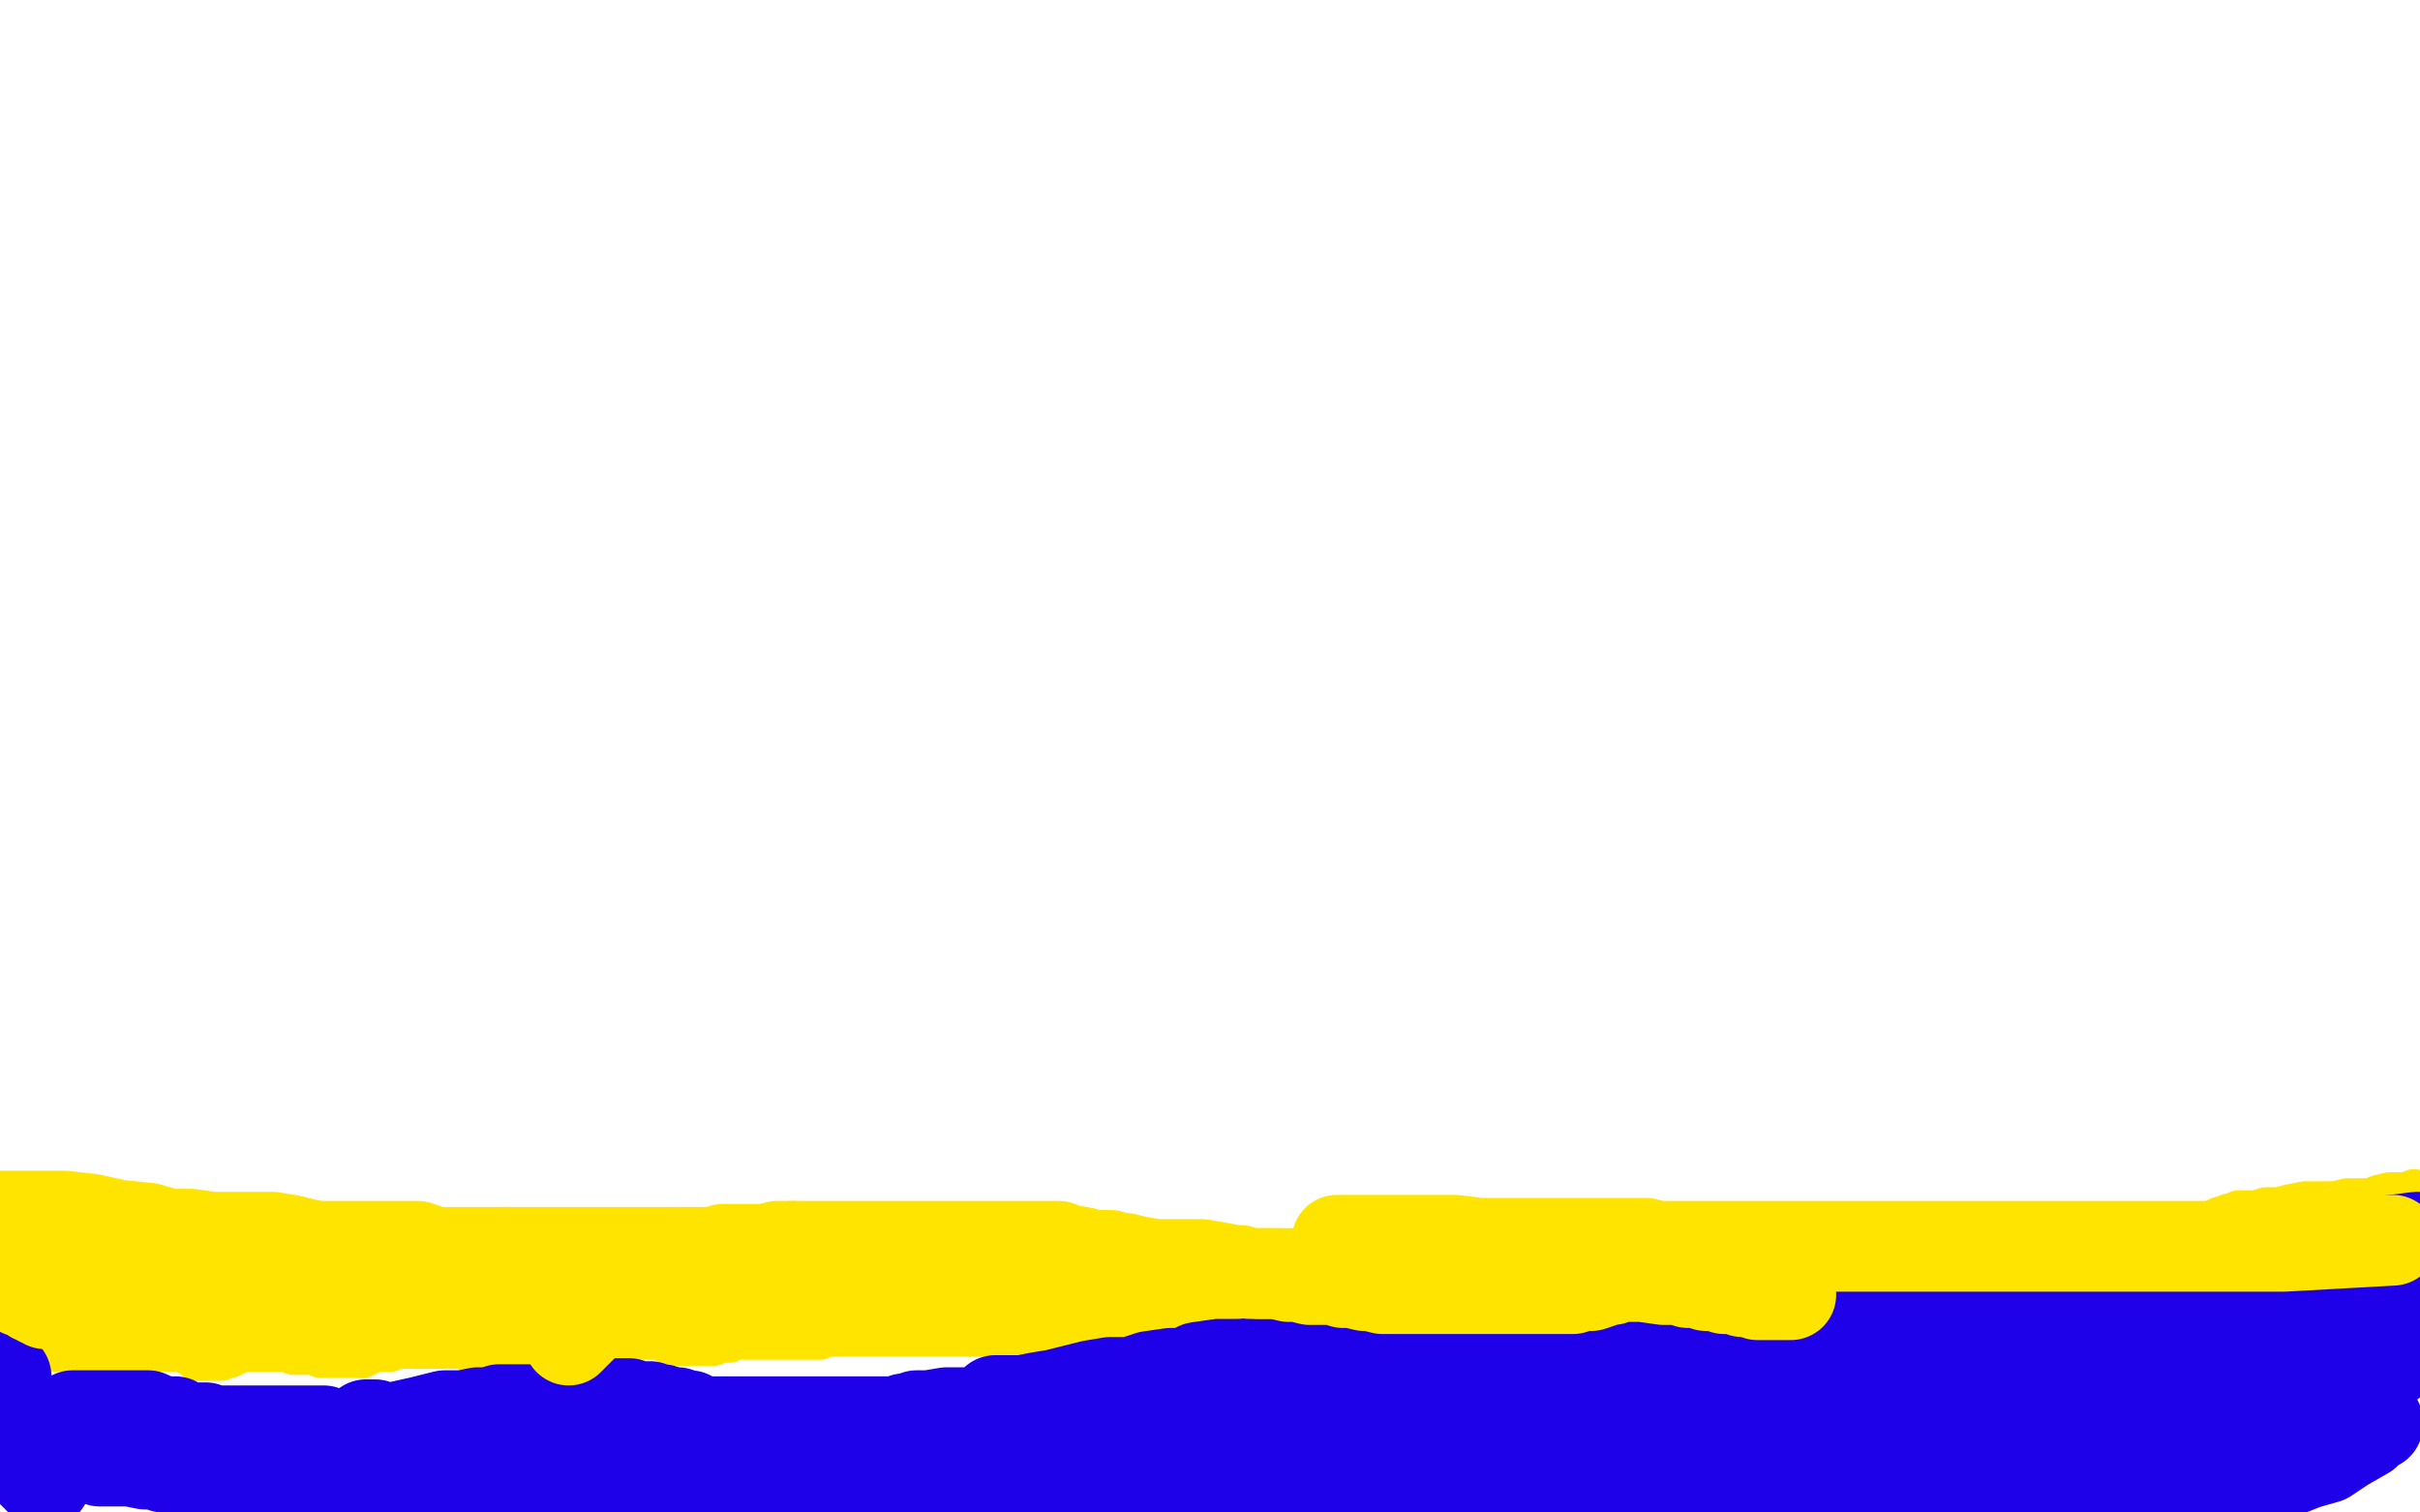 <?xml version="1.0" standalone="no"?>
<!DOCTYPE svg PUBLIC "-//W3C//DTD SVG 1.1//EN"
"http://www.w3.org/Graphics/SVG/1.1/DTD/svg11.dtd">

<svg width="800" height="500" version="1.1" xmlns="http://www.w3.org/2000/svg" xmlns:xlink="http://www.w3.org/1999/xlink" style="stroke-antialiasing: false"><desc>This SVG has been created on https://colorillo.com/</desc><rect x='0' y='0' width='800' height='500' style='fill: rgb(255,255,255); stroke-width:0' /><polyline points="5,446 6,446 6,446 7,446 7,446 8,446 8,446 9,446 9,446 10,446 12,446 14,446 15,446 16,446 17,446 18,446 19,446 20,446 21,446 22,446 23,446 24,446 29,446 33,446 37,446 39,446 41,446 44,446 45,446 46,446 47,446 48,446 49,446 50,446 51,446 52,446 54,446 55,446 56,446 59,446 60,446 61,446 62,447 63,447 64,447 65,448 65,449 66,449 67,449 68,449 69,449 70,449 71,449 72,449 73,449 73,448 74,448 75,448 76,448 77,447 78,447 79,446 81,446 85,446 86,446 87,446 88,446 89,446 90,446 91,446 92,446 93,446 94,446 96,446 97,447 100,447 101,447 102,447 103,447 105,447 106,448 109,448 110,448 111,448 112,448 113,448 114,448 115,448 117,448 118,448 119,448 120,448 121,447 122,447 123,446 125,446 126,446 128,446 129,446 130,445 131,445 134,445 135,445 136,445 138,445 139,445 140,445 141,445 142,445 143,445 144,445 146,445 148,445 150,445 151,445 152,445 154,445 155,445 155,446 156,446 157,446 158,446 160,446 164,446 167,445 168,445 170,445 171,444 172,444 173,444 174,444 176,444 178,444 180,444 181,444 183,444 184,444 185,444 186,444 187,444 189,444 190,444 191,444 193,444 194,444 195,444 197,444 199,443 202,443 203,443 205,442 207,442 208,442 209,442 210,442 212,442 213,442 215,442 216,442 218,442 219,442 220,442 220,443 221,443 222,443 223,444 225,444 226,444 227,444 228,444 229,444 230,444 231,444 233,444 235,444 236,444 237,443 238,443 240,443 241,443 242,442 244,442 247,442 255,442 262,442 268,442 270,442 271,442 273,441 274,441 275,441 276,441 278,441 280,441 281,441 283,441 284,441 285,441 287,441 288,441 289,441 291,441 294,441 299,441 301,441 303,441 304,441 305,441 307,441 309,441 311,441 314,441 317,441 319,441 321,441 323,441 327,441 330,441 334,441 337,441 339,441 343,441 345,441 348,441 349,441 350,441 351,440 352,440 353,440 354,440 355,440 356,440 357,440 359,439 360,439 361,438 362,438 363,438 364,438 365,438 366,438 369,437 370,437 371,437 372,437 373,436 375,436 377,436 378,436 379,436 380,436 381,436 382,436 383,435 385,435 387,435 388,435 389,435 390,435 392,435 394,435 396,434 398,434 400,433 402,433 404,433 406,433 407,433 412,433 415,433 418,433 421,433 423,432 424,432 426,431 427,431 428,431 429,431 431,431 432,430 434,430 435,430 436,430 437,430 438,429 439,429 440,429 441,429 442,429 443,429 444,428 445,428 447,428 450,428 451,428 452,428 454,428 455,428 456,428 457,428 458,428 459,428 461,428 462,428 466,428 468,428 469,428 470,428 472,427 474,427 475,427 477,426 479,426 482,426 483,425 484,425 486,425 488,424 489,424 490,424 491,424 492,424 493,424 494,424 495,423 496,423 498,423 500,423 501,422 505,422 509,422 514,422 520,422 522,422 525,422 529,422 532,422 536,422 538,422 539,422 540,422 542,421 543,421 544,421 545,421 547,421 548,421 550,420 552,420 556,419 562,419 565,419 578,419 579,419 581,419 585,418 592,417 599,417 601,417 603,416 605,416 607,416 609,415 611,415 615,414 617,414 620,414 622,414 624,413 626,413 627,412 629,412 630,412 631,411 632,411 633,411 637,410 639,410 642,410 646,409 651,408 656,408 660,407 663,407 670,407 673,407 676,407 680,407 682,407 686,407 688,407 691,407 692,407 693,407 695,407 696,407 698,406 701,406 703,406 706,405 709,405 712,405 715,405 719,405 721,405 724,405 726,405 728,405 730,405 732,404 734,403 735,403 737,402 738,402 739,402 740,401 742,401 744,401 746,401 749,400 753,400 757,399 762,398 766,398 772,398 776,397 780,397 782,397 784,397 786,396 790,395 792,395 793,395 794,395 795,395 797,395 798,394" style="fill: none; stroke: #ffe400; stroke-width: 15; stroke-linejoin: round; stroke-linecap: round; stroke-antialiasing: false; stroke-antialias: 0; opacity: 1.0"/>
<polyline points="2,455 2,456 2,456 2,458 2,458 2,460 2,460 3,462 3,462 3,463 3,463 4,466 4,466 4,469 4,469 4,470 4,470 4,471 4,471 4,472 4,472 4,473 4,474 4,475 5,476 5,477 6,478 6,479 7,480 7,481 8,482 8,483 9,483 9,484 10,484 10,485 10,486 11,487 12,488 13,489 14,490 15,490 15,489 15,487 16,486 17,484 17,483 18,482 18,480 19,479 19,478 20,477 21,474 22,473 22,472 23,471 23,470 24,470 24,469 24,468 25,468 26,468 27,468 28,468 29,468 35,468 38,468 44,468 48,468 49,468 51,469 55,470 58,470 61,472 68,472 70,473 73,473 74,473 77,473 78,473 79,473 80,473 81,473 84,473 87,473 90,473 91,473 92,473 93,473 94,473 95,473 96,473 98,473 104,473 107,473 109,474 111,474 113,474 114,475 113,475 110,476 108,476 103,477 98,478 89,479 78,479 69,479 64,479 62,479 60,479 59,479 58,479 56,479 55,479 53,480 52,481 50,481 46,481 45,481 44,482 43,482 42,482 40,482 37,483 35,483 34,483 33,483 35,483 36,483 38,483 43,483 48,484 50,484 53,484 54,485 57,485 59,485 60,485 65,486 67,487 68,487 69,487 70,487 71,487 72,487 73,488 74,488 76,488 78,488 79,488 81,488 83,488 85,488 86,488 87,488 88,488 90,488 91,488 93,488 94,488 95,488 97,488 100,488 101,488 104,488 105,488 106,488 107,488 108,488 110,488 111,488 113,488 115,488 122,488 125,489 128,490 130,490 133,490 135,490 136,490 138,490 140,490 142,490 145,490 148,490 150,491 151,491 152,491 154,491 155,491 156,491 158,491 163,492 166,492 168,493 172,493 173,493 176,494 178,494 180,494 181,494 183,494 185,494 187,495 189,495 195,496 202,497 208,498 212,499 219,499 220,499 221,499 222,499 224,499 226,499 258,499 255,499 247,498 232,495 224,495 215,493 206,493 199,491 194,491 190,491 189,491 188,491 190,491 193,491 195,490 199,490 208,490 221,490 226,490 231,490 237,490 243,490 245,490 248,490 252,490 256,489 259,489 268,488 273,487 277,487 280,486 283,486 292,486 300,486 303,486 307,486 311,486 317,486 320,486 324,486 329,485 334,485 350,485 360,485 370,485 379,485 382,485 388,485 390,484 392,484 393,484 394,484 395,483 396,483 397,483 398,483 399,482 398,482 394,482 389,484 380,485 374,485 367,487 355,488 349,490 344,490 341,490 339,490 337,490 335,490 333,491 327,492 321,493 319,494 318,494 317,495 316,495 317,495 318,496 319,496 322,497 326,498 327,498 329,498 330,498 335,497 341,497 344,497 347,496 350,496 353,495 360,494 365,493 367,493 368,493 369,493 372,492 373,492 376,491 378,491 381,490 384,490 386,489 387,489 390,489 392,489 393,488 396,488 398,488 400,487 403,487 406,487 408,487 411,487 414,487 417,487 419,487 423,487 428,486 431,486 440,486 444,485 447,484 455,483 460,482 463,482 467,482 469,482 471,482 473,482 474,482 477,482 478,482 486,482 489,482 491,482 495,482 497,482 504,482 507,482 510,483 513,483 515,484 521,485 526,486 530,486 535,487 539,487 544,487 547,487 550,487 554,487 556,487 560,487 562,488 564,488 565,488 568,488 569,488 571,488 573,488 574,488 572,488 567,489 562,489 540,491 527,491 515,493 501,494 489,496 477,498 439,499 442,498 449,496 454,494 458,492 460,492 462,491 463,490 465,490 466,489 468,489 471,488 475,488 477,488 478,488 480,488 481,488 485,488 487,488 490,489 492,489 494,489 496,489 499,490 501,490 504,491 505,491 507,491 508,491 510,491 517,491 522,490 527,489 529,489 530,488 533,487 535,486 538,485 541,484 545,483 547,482 551,482 553,481 560,481 564,480 567,480 569,480 570,480 571,480 572,480 573,480 577,480 579,480 584,480 595,480 599,481 607,482 616,483 621,484 625,485 630,486 637,486 649,489 656,490 660,490 661,490 662,490 663,490 664,490 667,490 669,489 676,488 680,488 683,488 687,488 689,488 693,488 696,488 700,488 702,488 704,488 706,488 707,488 708,488 707,488 706,488 704,489 703,490 699,491 693,494 689,495 686,496 680,498 585,496 593,492 610,483 617,479 621,477 625,476 627,475 628,474 630,474 635,474 641,473 649,472 653,472 656,472 662,472 665,472 670,472 674,472 678,472 682,472 685,472 688,472 693,472 695,472 696,472 699,472 701,472 703,472 705,472 706,473 708,473 711,474 712,474 714,475 715,475 717,475 718,475 718,476 719,476 720,476 721,477 724,478 726,479 730,480 732,480 735,480 738,480 740,480 742,480 743,480 744,480 745,480 747,480 748,480 752,479 757,478 759,478 760,478 762,477 763,477 765,477 763,477 760,478 757,479 756,480 752,482 752,483 750,484 743,488 736,491 691,493 712,484 725,475 744,466 755,461 766,456 775,451 790,441 795,440 798,438 798,444 795,447 791,450 788,452 784,455 780,458 773,464 769,467 768,468 767,469 766,470 765,471 764,472 763,472 763,473 762,473 762,474 766,474 770,474 781,471 786,471 786,470 785,471 784,472 782,474 775,478 772,480 769,482 762,484 752,488 739,492 728,497 591,499 590,498 590,497 592,496 595,495 599,493 605,491 613,488 634,480 657,474 670,471 686,466 694,465 698,463 702,461 703,461 704,460 706,459 708,459 709,458 713,454 718,451 721,449 724,446 725,446 726,445 727,444 733,442 735,440 740,439 743,438 748,436 752,434 757,432 759,431 763,429 765,429 767,428 769,427 770,427 771,426 772,426 771,426 770,426 768,427 761,429 755,431 750,434 742,437 728,440 724,441 722,442 722,443 720,443 719,444 718,444 717,445 715,445 714,446 713,447 710,449 708,451 706,452 704,453 701,455 700,456 698,458 695,459 693,460 691,460 689,462 687,463 685,464 682,464 680,465 679,466 676,466 673,466 669,467 665,468 662,468 659,469 657,469 654,469 651,469 646,469 635,470 632,470 629,470 626,470 620,470 617,470 614,470 613,470 612,470 614,469 619,467 624,464 635,461 644,457 654,452 669,448 675,446 681,444 687,442 693,441 698,438 704,437 708,435 710,434 721,430 726,428 732,425 735,425 737,424 739,423 741,422 742,421 744,421 745,420 747,420 748,419 750,419 751,418 752,418 754,417 756,416 759,416 761,415 765,414 767,414 771,413 773,413 776,412 779,412 783,411 786,411 791,410 799,409 797,413 791,416 783,419 775,423 766,427 753,433 731,442 721,443 712,446 704,449 696,449 690,450 684,452 678,452 670,452 663,452 656,452 648,452 640,452 633,452 625,452 618,452 611,452 606,452 600,454 595,454 592,455 590,456 589,456 588,457 586,457 584,457 583,457 578,458 576,459 575,459 573,459 572,459 571,460 570,460 569,460 568,461 567,462 566,462 563,464 561,464 558,465 554,467 553,468 551,468 550,468 548,468 547,468 546,468 544,468 543,468 542,468 541,468 539,468 538,468 537,468 536,468 535,468 534,468 535,468 537,467 544,464 550,462 557,460 567,456 584,450 589,449 595,446 601,444 605,443 609,441 613,440 615,439 617,439 621,438 624,438 626,438 628,437 630,436 632,435 635,434 637,433 642,431 644,431 647,429 649,429 653,429 654,428 659,427 662,427 666,426 668,426 670,426 671,426 673,426 675,425 676,425 678,425 679,424 680,424 681,424 682,424 684,424 685,424 686,424 684,424 682,424 677,426 661,431 635,439 619,444 601,446 585,449 566,451 552,453 520,456 505,456 494,456 488,456 478,456 475,456 474,456 473,456 472,456 471,456 470,456 469,456 467,456 466,456 465,456 464,456 463,456 463,457 462,457 461,457 459,458 454,459 452,461 448,462 446,463 442,463 439,463 432,465 428,465 421,466 418,466 415,466 413,467 411,467 408,467 403,468 402,468 401,469 399,469 398,469 397,470 396,470 395,470 394,470 393,470 391,470 387,470 384,470 382,470 379,470 377,470 374,469 372,469 369,468 361,467 358,467 353,466 350,466 345,466 342,466 339,465 337,464 333,464 332,463 330,463 329,463 330,463 332,463 334,463 338,463 343,462 349,461 361,458 367,457 374,457 380,455 387,454 392,454 396,452 403,451 405,451 409,449 411,449 412,449 413,449 414,448 416,448 418,448 424,448 426,448 430,448 433,448 436,448 440,448 444,448 449,448 452,448 457,448 460,448 464,448 467,448 470,448 472,448 474,448 475,448 476,448 477,448 479,448 481,448 484,448 485,448 491,448 496,448 500,448 504,448 507,448 511,448 515,447 520,446 528,445 532,444 536,443 544,442 547,442 548,442 550,442 551,442 552,442 553,442 554,441 556,441 555,441 552,442 549,443 531,450 493,463 470,470 453,477 426,484 403,489 376,494 353,496 330,499 313,499 296,499 279,499 255,499 233,495 214,491 196,489 187,487 179,485 172,483 166,483 165,483 162,482 160,482 159,482 158,482 160,482 163,482 167,481 175,480 180,479 187,478 192,478 201,475 204,475 206,475 209,474 211,473 212,473 213,473 215,473 216,473 220,472 223,472 228,471 236,470 239,470 244,470 248,470 253,470 257,470 262,470 265,470 270,470 281,470 285,470 290,470 294,470 296,470 298,470 299,469 301,469 302,469 303,468 304,468 305,468 306,468 307,468 309,468 311,468 312,468 316,468 318,468 319,468 319,467 318,467 316,467 313,467 307,468 300,469 293,471 283,472 264,475 256,477 247,479 239,479 224,482 219,482 213,482 207,482 204,482 201,482 200,482 199,482 193,482 192,482 189,482 187,482 181,482 179,482 176,481 173,481 171,480 166,479 162,479 160,478 157,478 154,477 150,477 147,476 144,476 141,475 139,474 135,474 131,473 129,473 127,472 126,472 124,472 123,472 122,471 121,471 122,471 123,471 124,471 124,472 127,472 130,472 139,470 147,468 153,468 158,467 162,467 165,466 167,466 170,466 173,466 177,466 179,466 181,466 182,466 183,466 185,466 188,466 189,466 191,465 193,465 194,465 196,464 197,464 200,464 204,464 206,464 208,464 210,465 213,465 215,465 216,466 218,466 219,466 221,467 222,467 223,467 224,467 226,468 227,468 228,468 228,469 227,470 226,470 222,471 220,472" style="fill: none; stroke: #1e00e9; stroke-width: 30; stroke-linejoin: round; stroke-linecap: round; stroke-antialiasing: false; stroke-antialias: 0; opacity: 1.0"/>
<polyline points="4,424 5,424 5,424 6,425 6,425 6,426 6,426 7,426 7,426 7,427 7,427 8,427 8,427 10,428 10,428 11,429 11,429 12,429 13,430 15,430 15,431 17,431 18,431 19,431 20,432 21,432 23,432 24,432 25,432 26,432 27,432 28,432 29,432 30,432 33,432 34,432 35,432 36,431 37,431 39,431 41,431 43,431 47,431 49,431 51,430 52,430 54,430 56,430 57,430 59,430 61,430 63,430 65,430 66,430 68,431 71,431 73,432 76,432 78,432 82,433 84,433 87,433 90,433 93,433 96,433 101,433 103,433 105,433 107,434 111,434 112,434 113,434 115,434 117,434 119,434 121,434 124,434 127,434 131,434 135,434 137,434 139,434 142,434 145,434 148,434 151,434 153,434 155,434 158,434 160,434 163,434 165,434 168,434 173,435 175,435 178,436 179,436 180,436 181,436 182,436 183,436 187,436 188,437 188,439 188,441 188,442 188,443 189,442 190,441 191,440 192,439 193,438 194,436 195,436 196,435 198,434 200,433 202,432 204,431 206,431 208,430 210,429 211,429 213,429 216,429 220,429 228,430 231,430 239,430 246,430 250,430 252,430 254,430 256,430 259,430 261,430 263,430 265,429 268,429 269,429 272,428 277,427 278,427 280,427 282,427 284,427 285,427 286,427 287,427 289,427 290,426 292,426 294,426 295,426 296,426 298,426 299,426 300,426 301,426 302,426 304,426 304,427 306,427 307,428 308,428 309,428 310,428 311,428 312,428 313,428 315,428 317,427 319,427 322,427 324,426 325,426 328,426 331,426 333,425 336,425 337,425 340,425 342,425 344,425 345,425 348,425 349,425 350,424 351,424 354,424 356,423 359,423 361,423 364,422 366,422 368,422 370,421 374,421 377,421 381,421 384,421 387,421 390,421 393,421 395,421 397,421 398,421 399,421 400,421 401,421 402,421 403,421 404,421 405,421 407,421 408,421 409,421" style="fill: none; stroke: #ffe400; stroke-width: 30; stroke-linejoin: round; stroke-linecap: round; stroke-antialiasing: false; stroke-antialias: 0; opacity: 1.0"/>
<polyline points="416,421 421,421 421,421 430,421 430,421 431,421 431,421" style="fill: none; stroke: #ffe400; stroke-width: 30; stroke-linejoin: round; stroke-linecap: round; stroke-antialiasing: false; stroke-antialias: 0; opacity: 1.0"/>
<polyline points="442,410 443,410 443,410 445,410 445,410 448,410 448,410 450,410 450,410 454,410 454,410 457,410 457,410 464,410 464,410 472,410 472,410 477,410 477,410 481,410 481,410 489,411 489,411 493,411 496,411 500,411 503,411 505,411 508,411 514,411 517,411 521,411 524,411 528,411 531,411 537,411 544,411 548,412 550,412 559,412 563,412 566,412 572,412 576,412 592,412 598,412 607,412 625,412 633,412 656,412 664,412 673,412 699,412 707,412 716,412 744,412 755,412 791,410" style="fill: none; stroke: #ffe400; stroke-width: 30; stroke-linejoin: round; stroke-linecap: round; stroke-antialiasing: false; stroke-antialias: 0; opacity: 1.0"/>
<polyline points="592,428 590,428 590,428 588,428 588,428 586,428 586,428 584,428 584,428 583,428 583,428 582,428 582,428 581,428 581,428 580,427 579,427 578,427 577,427 576,427 575,426 573,426 570,426 567,425 564,425 562,424 558,424 556,423 552,423 550,423 543,422 542,422 541,422 540,422 539,422 538,422 537,422 536,422 534,422 533,423 532,423 530,423 529,424 526,425 525,425 523,425 522,425 521,425 520,426 519,426 517,426 511,426 509,426 507,426 505,426 502,426 501,426 499,426 498,426 495,426 493,426 491,426 489,426 485,426 483,426 481,426 479,426 477,426 475,426 473,426 471,426 468,426 464,426 462,426 459,426 457,426 453,425 451,425 447,424 444,424 442,423 438,423 435,423 433,423 429,422 426,422 422,421 415,421 413,421 410,420 408,420 403,419 397,418 394,418 391,418 388,418 386,418 382,418 376,417 372,416 370,416 367,415 365,415 363,415 361,415 358,414 352,413 350,412 347,412 345,412 342,412 340,412 336,412 334,412 331,412 326,412 323,412 318,412 316,412 312,412 309,412 303,412 298,412 295,412 290,412 282,412 275,412 273,412 265,412 262,412" style="fill: none; stroke: #ffe400; stroke-width: 30; stroke-linejoin: round; stroke-linecap: round; stroke-antialiasing: false; stroke-antialias: 0; opacity: 1.0"/>
<polyline points="225,414 222,414 219,414 215,414 213,414 210,414 204,414 196,414 192,414 188,414 183,414 178,414 175,414 170,414 167,414" style="fill: none; stroke: #ffe400; stroke-width: 30; stroke-linejoin: round; stroke-linecap: round; stroke-antialiasing: false; stroke-antialias: 0; opacity: 1.0"/>
<polyline points="262,412 259,412 257,412 253,413 251,413 249,413 246,413 244,413 241,413 239,413 236,414 234,414 231,414 229,414 225,414" style="fill: none; stroke: #ffe400; stroke-width: 30; stroke-linejoin: round; stroke-linecap: round; stroke-antialiasing: false; stroke-antialias: 0; opacity: 1.0"/>
<polyline points="167,414 162,414 159,414 155,414 144,414 138,412 133,412 126,412 121,412 116,412 109,412 105,412 100,411 96,410 90,409 83,409 76,409 70,409 63,408 56,408 49,406 39,405 30,403 21,402 6,402 2,402 1,402" style="fill: none; stroke: #ffe400; stroke-width: 30; stroke-linejoin: round; stroke-linecap: round; stroke-antialiasing: false; stroke-antialias: 0; opacity: 1.0"/>
</svg>
